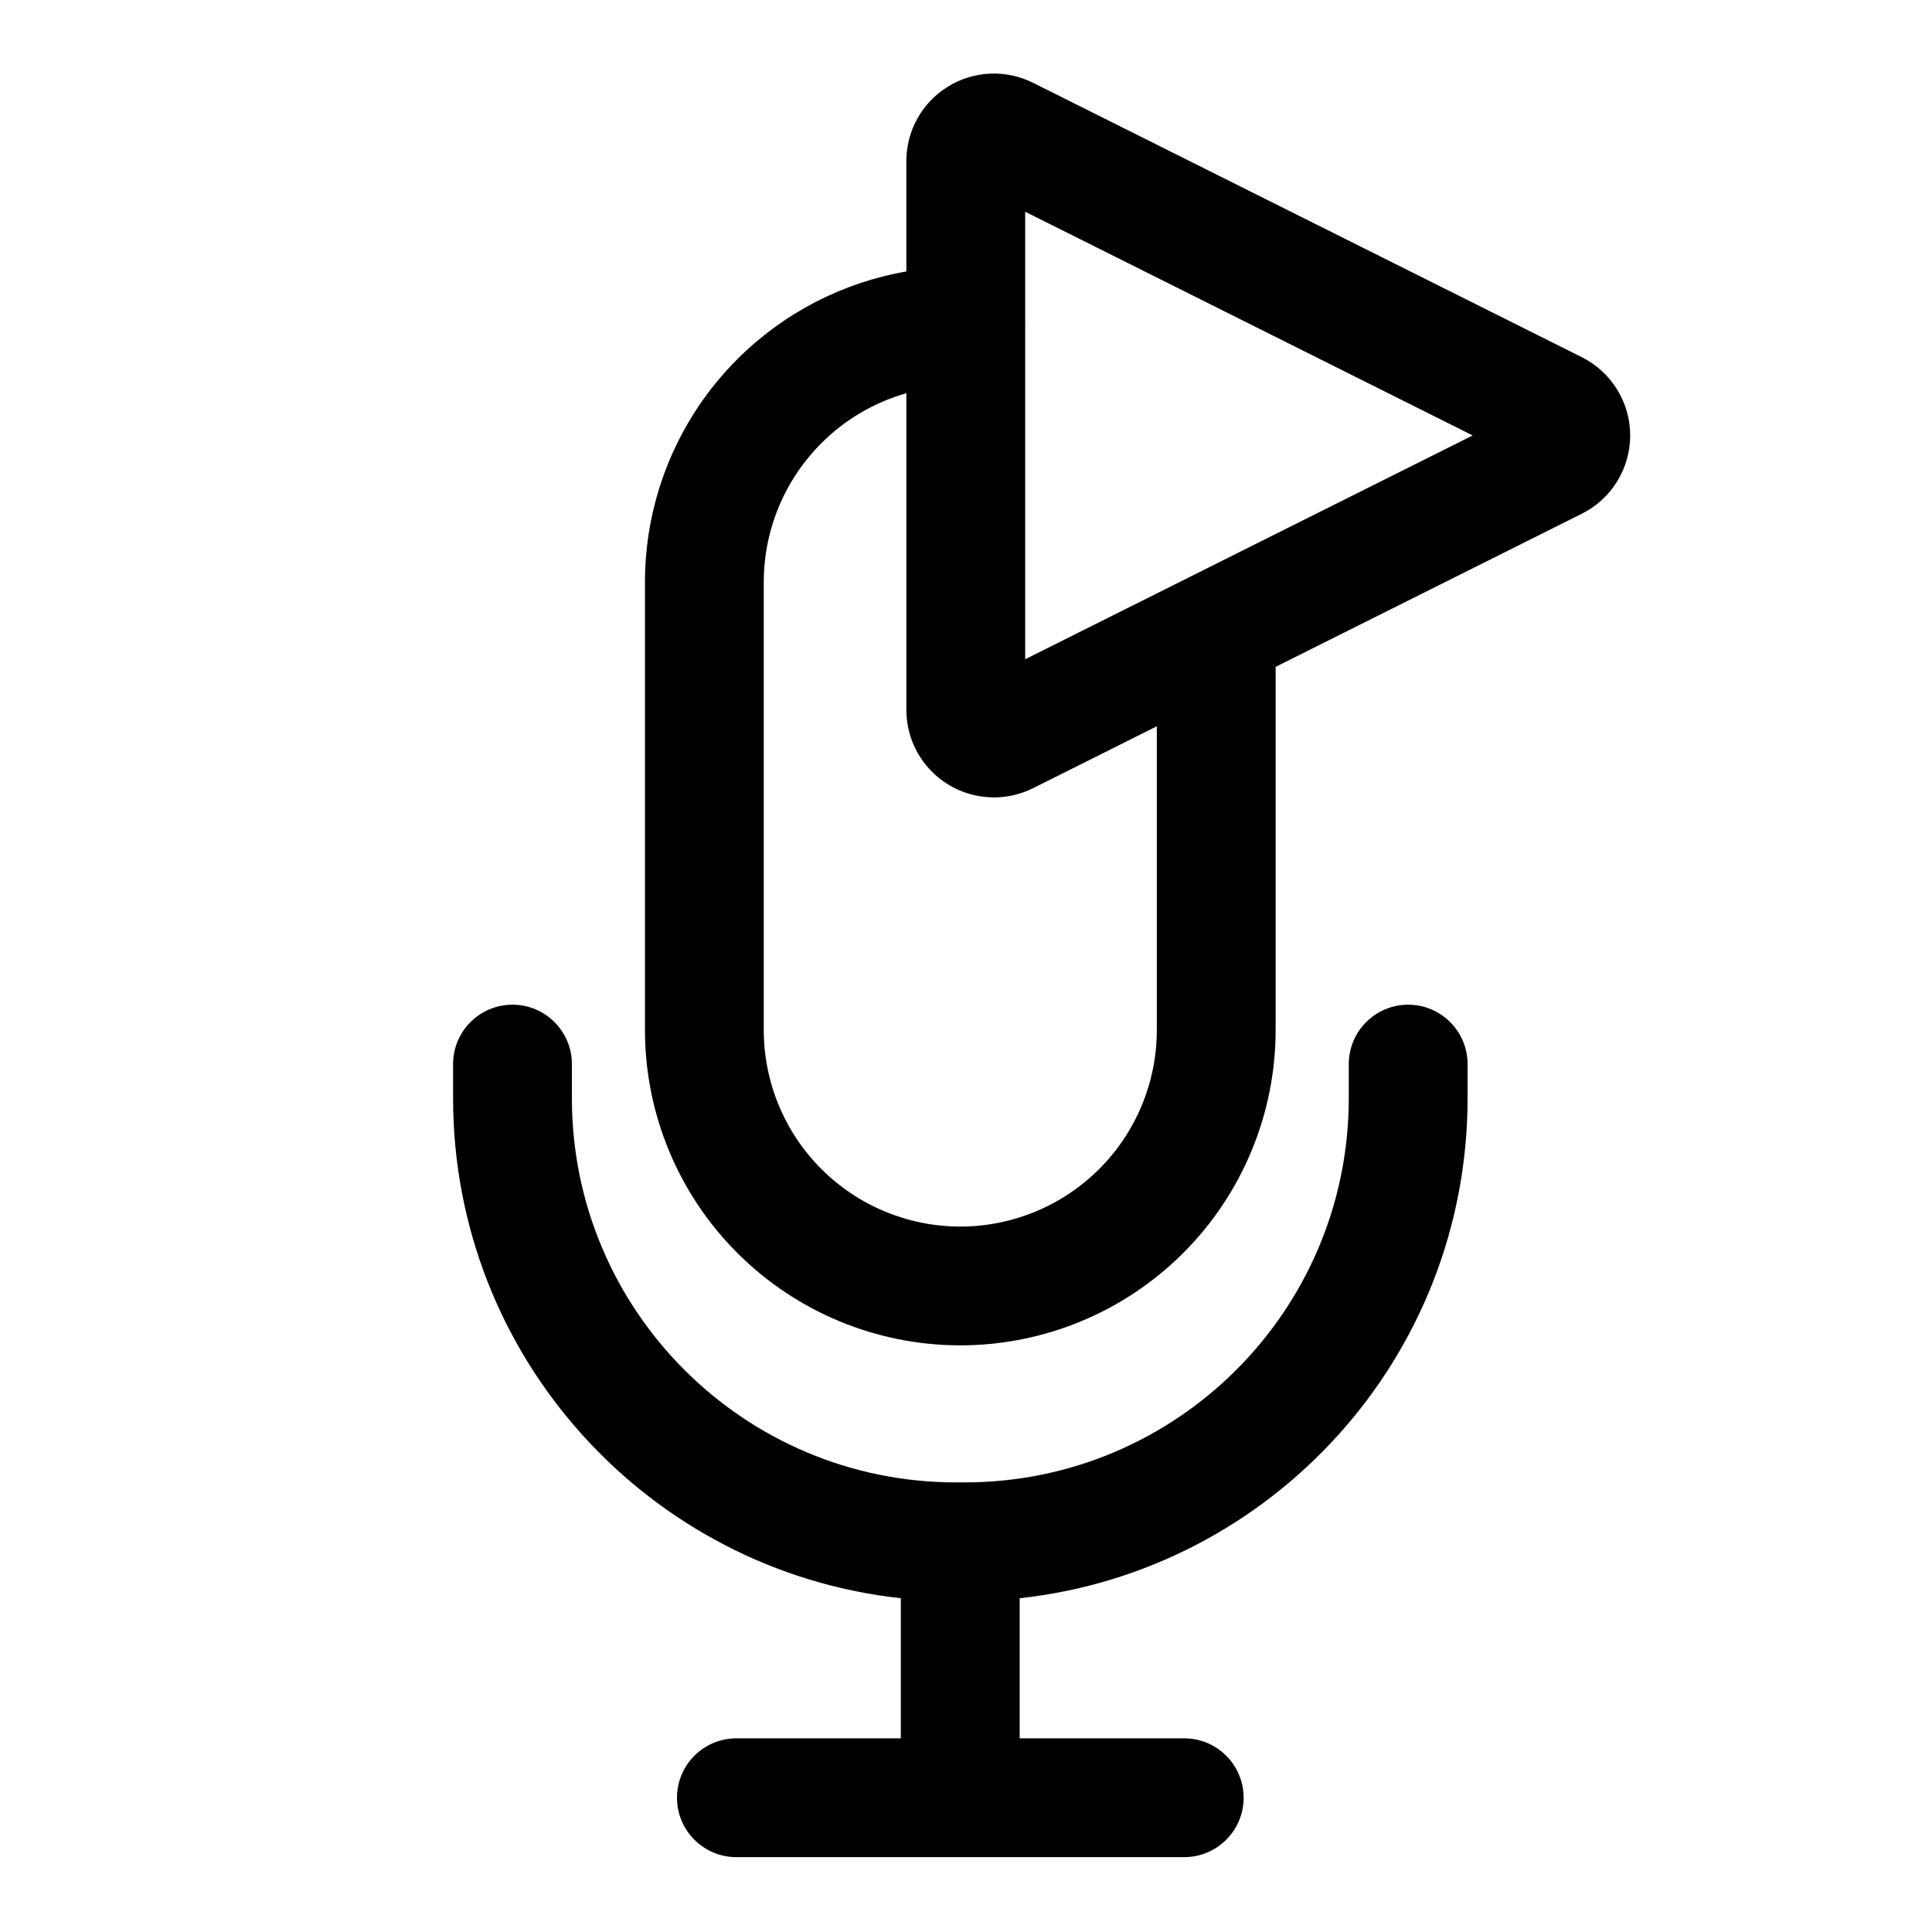 <?xml version="1.0" encoding="UTF-8"?>
<!-- Uploaded to: SVG Repo, www.svgrepo.com, Generator: SVG Repo Mixer Tools -->
<svg fill="#000000" width="800px" height="800px" version="1.1" viewBox="144 144 512 512" xmlns="http://www.w3.org/2000/svg">
 <path d="m382.73 567.55v37.125h-43.578c-8.691 0-15.742 7.055-15.742 15.742 0 8.691 7.055 15.742 15.742 15.742h118.68c8.691 0 15.742-7.055 15.742-15.742 0-8.691-7.055-15.742-15.742-15.742h-43.609v-37.125c66.754-7.273 118.7-63.812 118.7-132.5v-9.055c0-8.691-7.055-15.742-15.742-15.742-8.691 0-15.742 7.055-15.742 15.742v9.055c0 56.223-45.578 101.8-101.8 101.8h-2.281c-56.223 0-101.8-45.578-101.8-101.8v-9.055c0-8.691-7.055-15.742-15.742-15.742-8.691 0-15.742 7.055-15.742 15.742v9.055c0 68.676 51.941 125.23 118.68 132.5zm1.465-351.61c-16.863 2.93-32.527 10.988-44.793 23.238-15.68 15.68-24.48 36.934-24.48 59.086v118.7c0 22.168 8.801 43.422 24.48 59.086 15.664 15.664 36.918 24.48 59.086 24.48s43.422-8.816 59.086-24.48c15.664-15.664 24.48-36.918 24.48-59.086v-96.242l81.129-40.574c7.856-3.922 12.832-11.949 12.832-20.75 0-8.785-4.977-16.816-12.832-20.75l-145.41-72.707c-7.195-3.59-15.742-3.211-22.578 1.023-6.848 4.219-11.004 11.684-11.004 19.727v29.254zm0 116.16v-83.898c-8.438 2.41-16.215 6.926-22.531 13.258-9.762 9.762-15.258 23.004-15.258 36.809v118.7c0 13.809 5.496 27.062 15.258 36.824 9.762 9.762 23.02 15.258 36.824 15.258 13.809 0 27.047-5.496 36.824-15.258 9.762-9.762 15.258-23.02 15.258-36.824v-80.5l-32.793 16.406c-7.195 3.59-15.742 3.211-22.578-1.023-6.848-4.219-11.004-11.699-11.004-19.742zm31.488-103.01c0.047 0.93 0 1.512 0 1.512v88.105l118.6-59.309-118.6-59.293z" fill-rule="evenodd"/>
</svg>